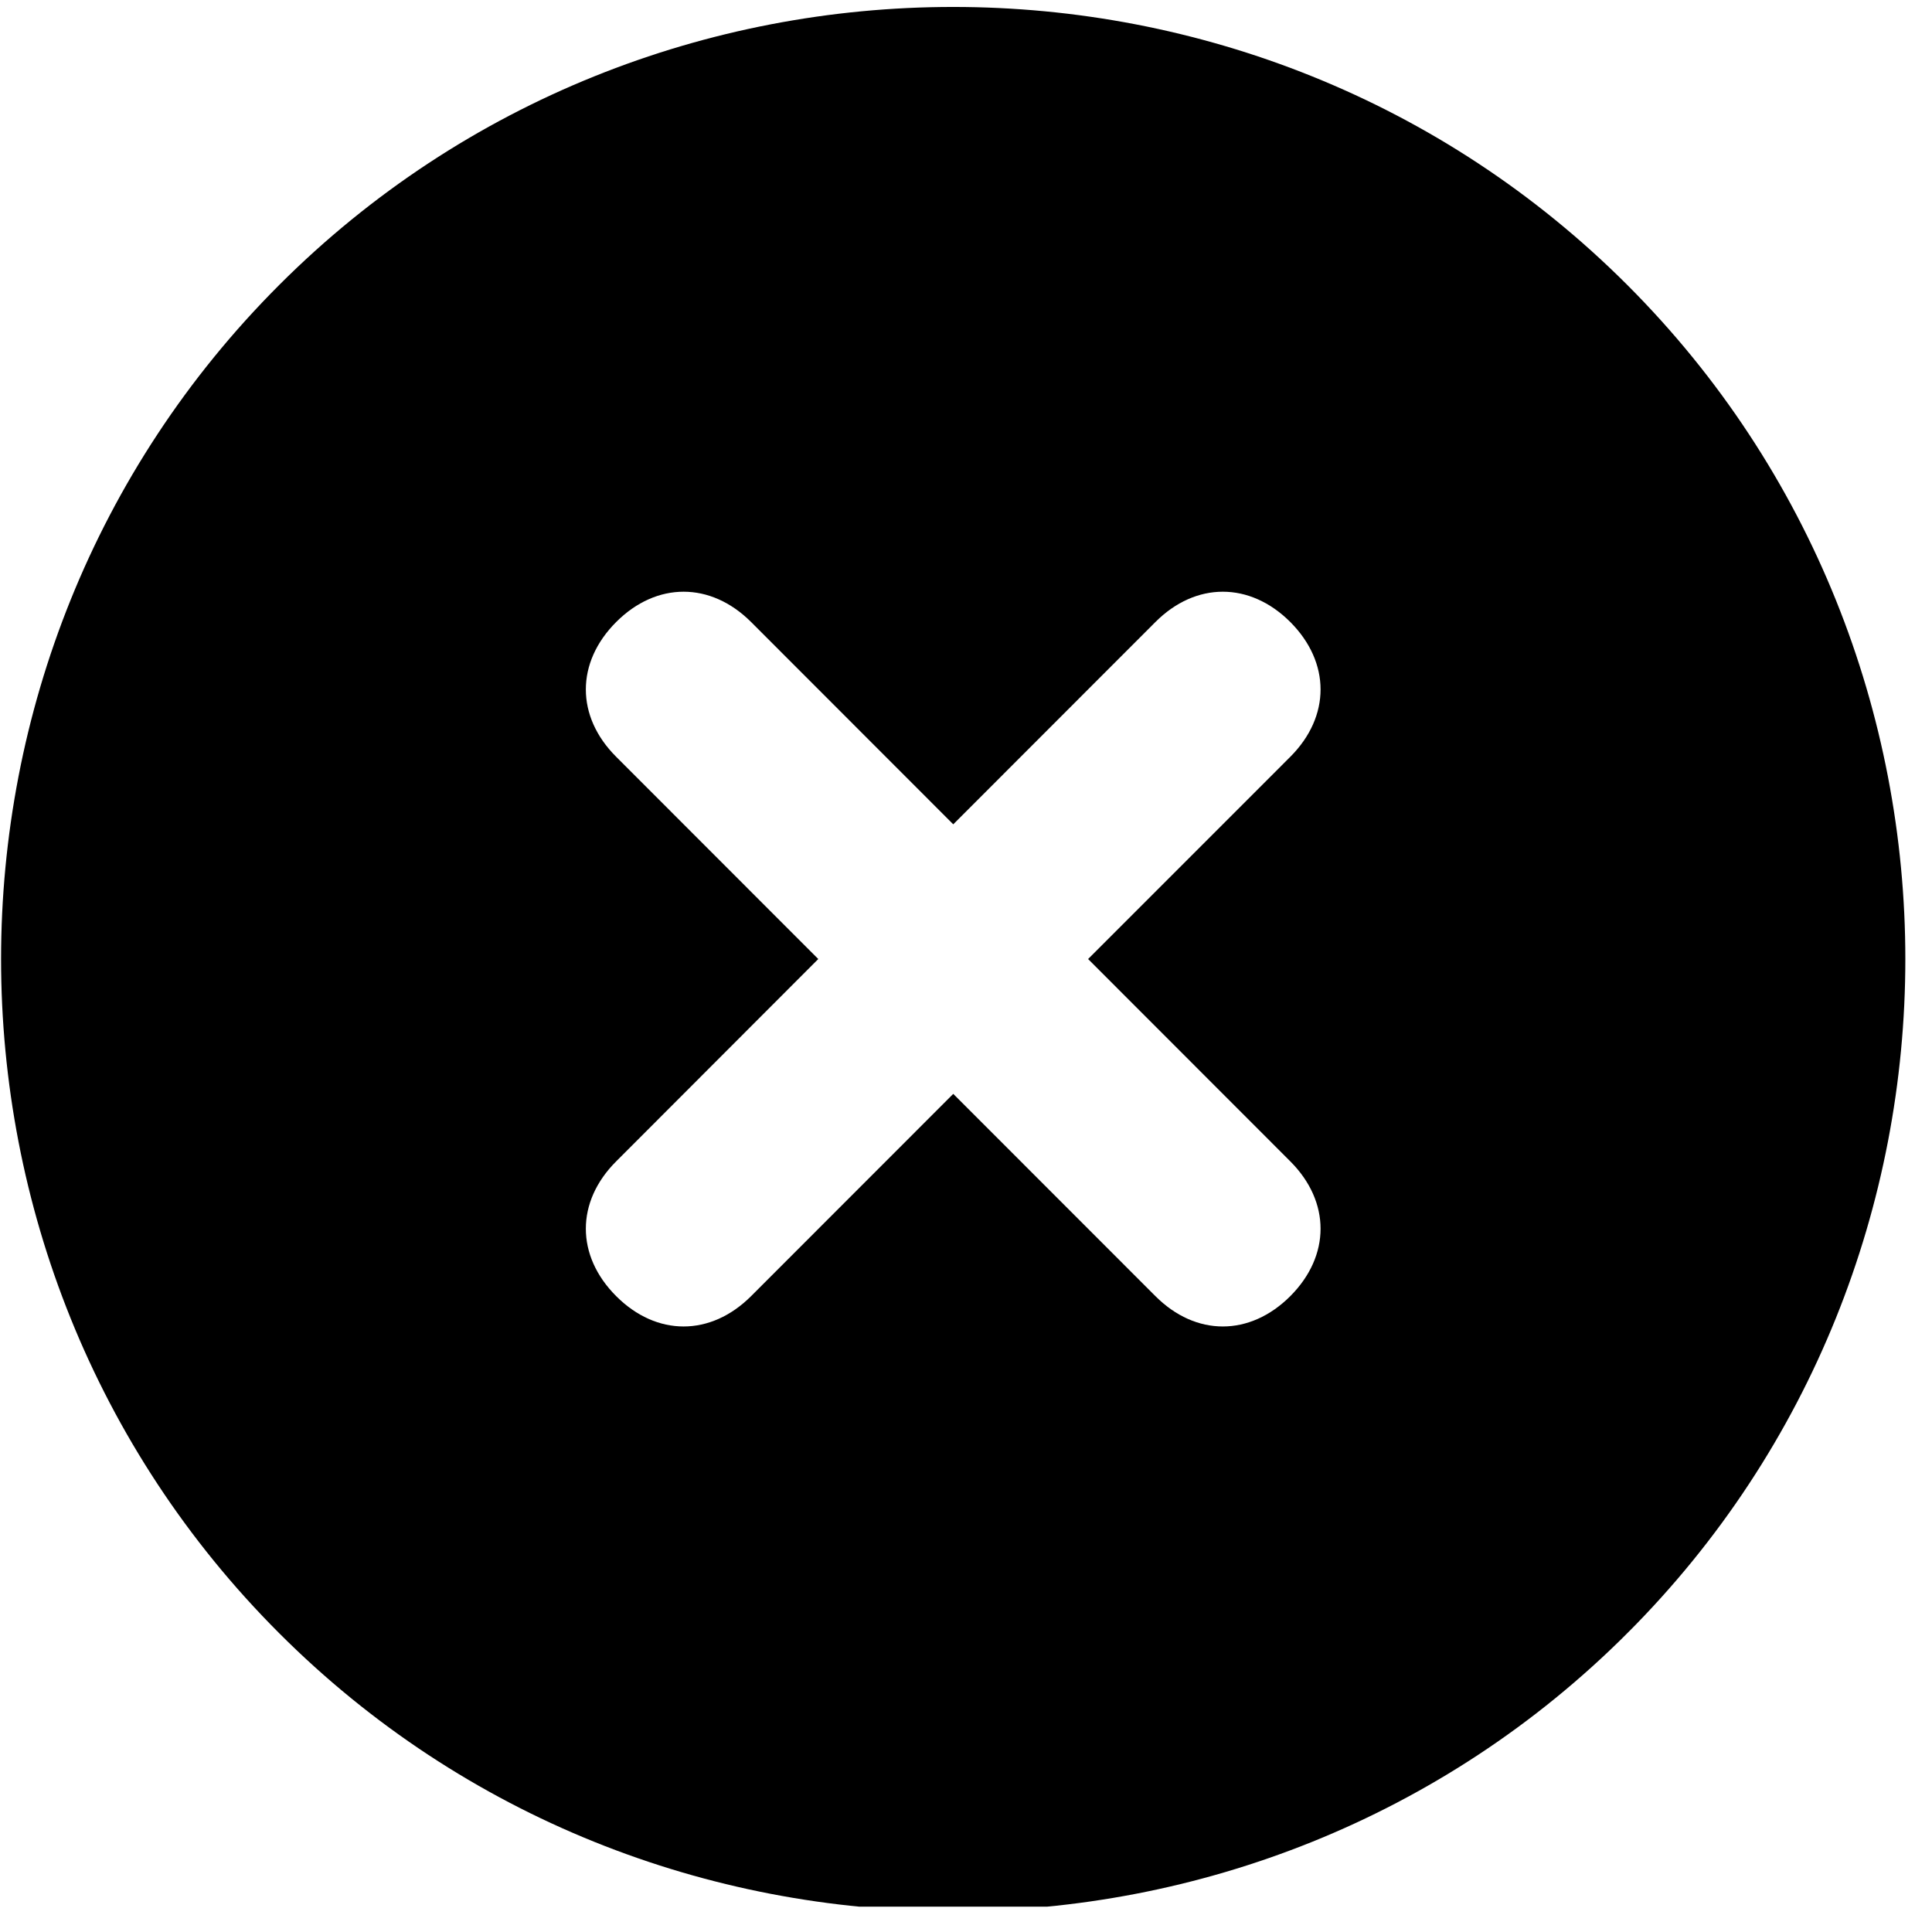 <svg xmlns="http://www.w3.org/2000/svg" xmlns:xlink="http://www.w3.org/1999/xlink" width="75" zoomAndPan="magnify" viewBox="0 0 56.25 56.25" height="75" preserveAspectRatio="xMidYMid meet" version="1.0"><defs><clipPath id="997c7cd5ba"><path d="M 0 0 L 55.512 0 L 55.512 55.512 L 0 55.512 Z M 0 0 " clip-rule="nonzero"/></clipPath><clipPath id="f452709030"><path d="M 27.754 -11.328 L 67.004 27.922 L 27.754 67.176 L -11.5 27.922 Z M 27.754 -11.328 " clip-rule="nonzero"/></clipPath><clipPath id="cc9e03f1cd"><path d="M 27.754 -11.328 L 67.004 27.922 L 27.754 67.176 L -11.5 27.922 Z M 27.754 -11.328 " clip-rule="nonzero"/></clipPath></defs><g clip-path="url(#997c7cd5ba)"><g clip-path="url(#f452709030)"><g clip-path="url(#cc9e03f1cd)"><path fill="#000000" d="M 47.379 8.297 C 36.586 -2.496 18.918 -2.496 8.129 8.297 C -2.668 19.094 -2.668 36.754 8.129 47.551 C 18.918 58.344 36.586 58.344 47.379 47.551 C 58.172 36.754 58.172 19.094 47.379 8.297 Z M 33.641 37.738 L 27.754 31.848 L 21.867 37.738 C 20.688 38.914 19.117 38.914 17.941 37.738 C 16.762 36.559 16.762 34.988 17.941 33.812 L 23.824 27.922 L 17.941 22.035 C 16.762 20.859 16.762 19.289 17.941 18.109 C 19.117 16.934 20.688 16.934 21.867 18.109 L 27.754 24 L 33.641 18.109 C 34.816 16.934 36.387 16.934 37.566 18.109 C 38.742 19.289 38.742 20.859 37.566 22.035 L 31.68 27.922 L 37.566 33.812 C 38.742 34.988 38.742 36.559 37.566 37.738 C 36.387 38.914 34.816 38.914 33.641 37.738 Z M 33.641 37.738 " fill-opacity="1" fill-rule="nonzero"/></g></g></g></svg>
